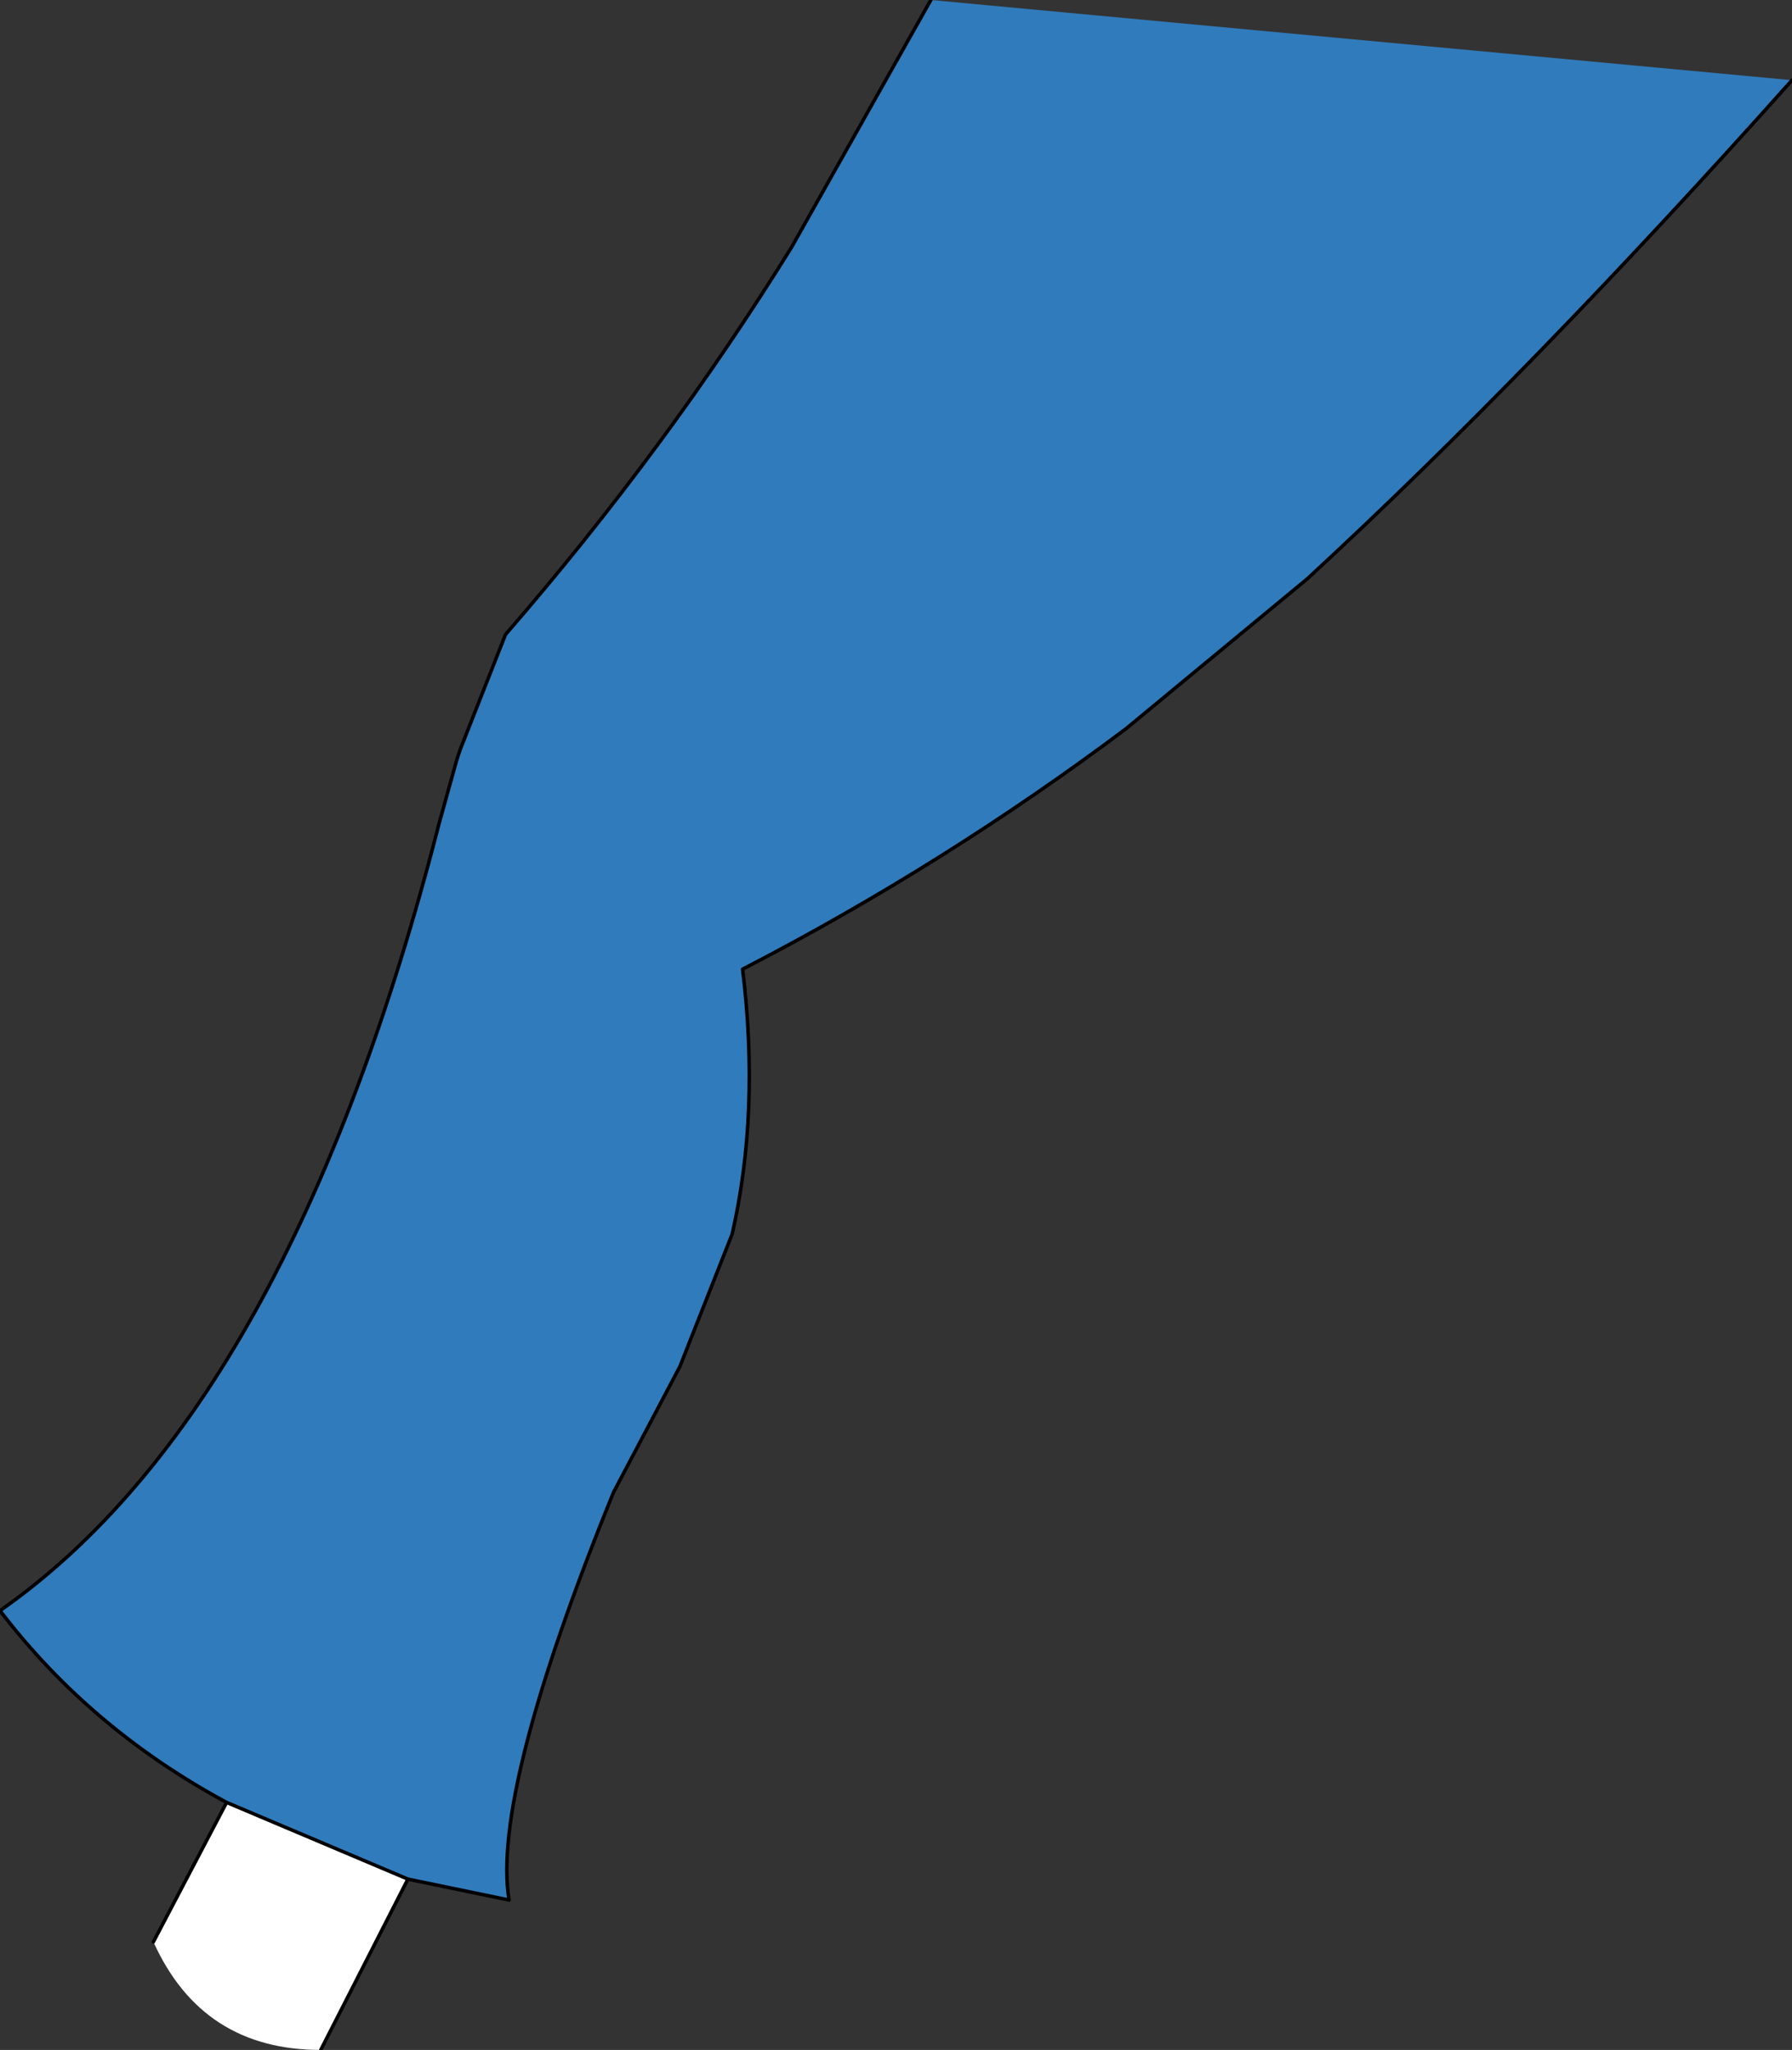 <?xml version="1.0" encoding="UTF-8" standalone="no"?>
<svg xmlns:xlink="http://www.w3.org/1999/xlink" height="29.4px" width="25.7px" xmlns="http://www.w3.org/2000/svg">
  <rect width="100%" height="100%" fill="#333333" stroke="none"/>
  <g transform="matrix(1.0, 0.0, 0.0, 1.0, 12.9, 14.15)">
    <path d="M-9.65 11.7 Q-11.6 10.65 -12.9 8.95 -8.75 6.05 -6.6 -2.35 L-6.35 -3.25 -6.3 -3.4 -5.65 -5.05 Q-3.35 -7.7 -1.55 -10.6 L0.45 -14.15 12.8 -13.0 Q9.05 -8.8 5.85 -5.85 L3.25 -3.7 Q0.65 -1.75 -2.25 -0.25 -2.0 1.8 -2.4 3.55 L-3.15 5.45 -4.1 7.25 Q-5.85 11.55 -5.6 13.1 L-7.05 12.8 -9.65 11.7" fill="#307bbc" fill-rule="evenodd" stroke="none"/>
    <path d="M-9.65 11.7 L-7.05 12.8 -8.3 15.25 Q-10.0 15.25 -10.7 13.7 L-9.65 11.7" fill="#ffffff" fill-rule="evenodd" stroke="none"/>
    <path d="M0.45 -14.15 L-1.55 -10.6 Q-3.35 -7.7 -5.65 -5.05 L-6.3 -3.4 -6.35 -3.25 -6.6 -2.35 Q-8.75 6.05 -12.9 8.95 -11.6 10.65 -9.65 11.7 L-7.05 12.8 -5.6 13.1 Q-5.85 11.55 -4.1 7.25 L-3.15 5.45 -2.4 3.55 Q-2.0 1.8 -2.25 -0.25 0.65 -1.75 3.25 -3.7 L5.85 -5.85 Q9.05 -8.8 12.8 -13.0 M-8.3 15.25 L-7.05 12.8 M-9.65 11.7 L-10.7 13.7" fill="none" stroke="#000000" stroke-linecap="round" stroke-linejoin="round" stroke-width="0.05"/>
  </g>
</svg>
